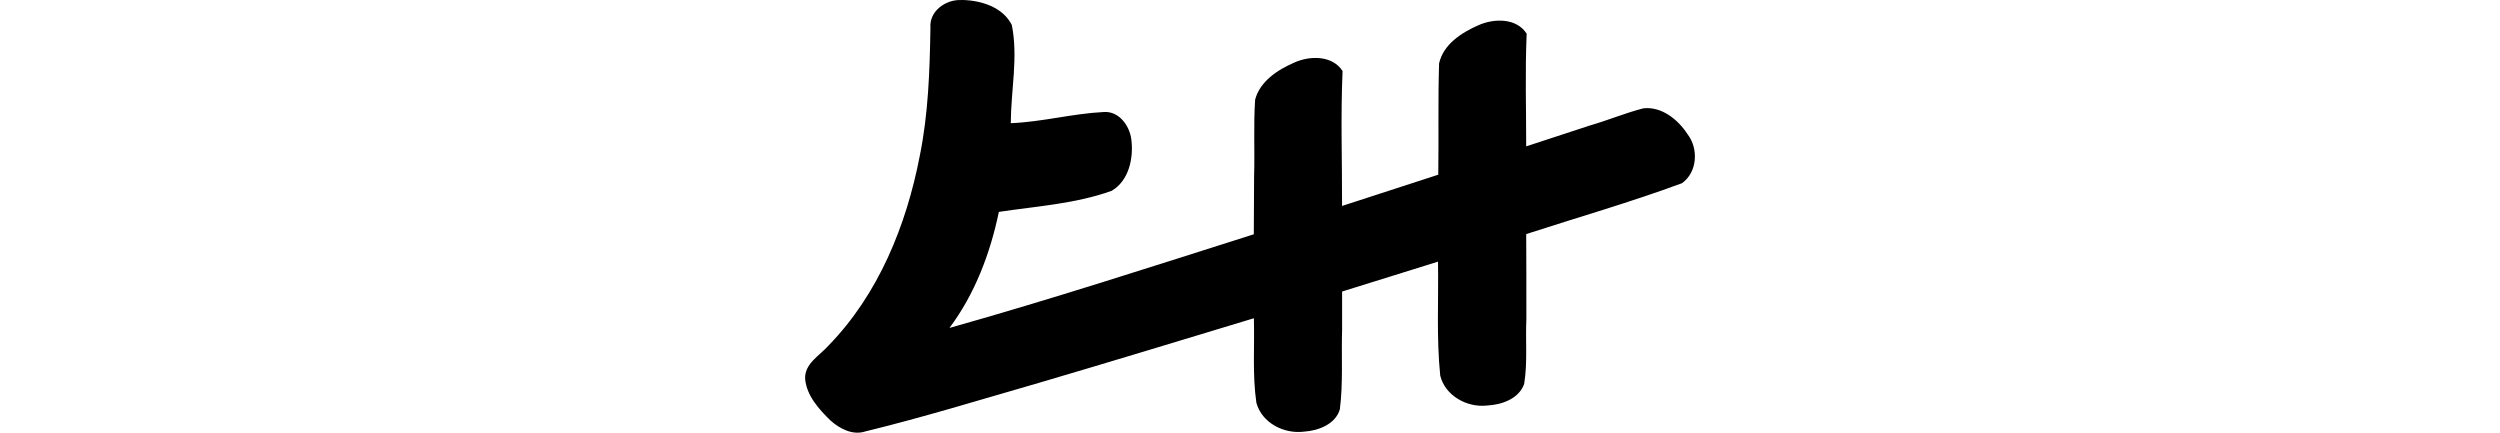 <?xml version="1.0" encoding="UTF-8" standalone="no"?>
<!-- Created with Inkscape (http://www.inkscape.org/) -->

<svg
   xmlns:dc="http://purl.org/dc/elements/1.1/"
   xmlns:cc="http://creativecommons.org/ns#"
   xmlns:rdf="http://www.w3.org/1999/02/22-rdf-syntax-ns#"
   xmlns:svg="http://www.w3.org/2000/svg"
   xmlns="http://www.w3.org/2000/svg"
   xmlns:sodipodi="http://sodipodi.sourceforge.net/DTD/sodipodi-0.dtd"
   xmlns:inkscape="http://www.inkscape.org/namespaces/inkscape"
   width="200"
   height="34.614"
   id="svg2"
   version="1.1"
   inkscape:version="0.48.3.1 r9886"
   sodipodi:docname="call.svg">
  <defs
     id="defs4" />
  <sodipodi:namedview
     id="base"
     pagecolor="#ffffff"
     bordercolor="#666666"
     borderopacity="1.0"
     inkscape:pageopacity="0.0"
     inkscape:pageshadow="2"
     inkscape:zoom="15.839192"
     inkscape:cx="-13.090865"
     inkscape:cy="-2.145265"
     inkscape:document-units="px"
     inkscape:current-layer="layer1"
     showgrid="false"
     fit-margin-top="0"
     fit-margin-left="0"
     fit-margin-right="0"
     fit-margin-bottom="0"
     inkscape:window-width="1301"
     inkscape:window-height="744"
     inkscape:window-x="65"
     inkscape:window-y="24"
     inkscape:window-maximized="1" />
  <g
     inkscape:label="Layer 1"
     inkscape:groupmode="layer"
     id="layer1"
     transform="translate(2547.868,-1515.338)">
    <path
       style="fill:#000000"
       d="m -2470.999,1515.341 c -1.216,-0.044 -2.536,0.889 -2.434,2.2 -0.055,3.442 -0.166,6.897 -0.856,10.278 -1.07,5.544 -3.298,11.057 -7.289,15.154 -0.71,0.81 -1.955,1.461 -1.878,2.695 0.13,1.345 1.116,2.418 2.038,3.321 0.749,0.657 1.771,1.195 2.786,0.861 4.656,-1.135 9.248,-2.552 13.857,-3.878 5.75,-1.691 11.482,-3.437 17.218,-5.174 0.063,2.251 -0.126,4.532 0.2,6.764 0.438,1.617 2.22,2.514 3.819,2.307 1.146,-0.079 2.52,-0.595 2.858,-1.791 0.271,-2.102 0.113,-4.238 0.18,-6.354 0,-1.021 0,-2.043 0,-3.064 2.56,-0.787 5.113,-1.598 7.672,-2.391 0.053,3.037 -0.132,6.094 0.178,9.118 0.39,1.6 2.133,2.57 3.728,2.394 1.169,-0.053 2.564,-0.529 2.986,-1.725 0.281,-1.708 0.098,-3.456 0.177,-5.18 0.012,-2.27 -0.01,-4.541 -0.012,-6.811 4.155,-1.348 8.365,-2.555 12.457,-4.069 1.242,-0.876 1.345,-2.771 0.444,-3.928 -0.756,-1.164 -2.066,-2.229 -3.531,-2.063 -1.457,0.374 -2.848,0.964 -4.301,1.381 -1.69,0.554 -3.381,1.107 -5.071,1.661 0,-3.005 -0.092,-6.011 0.038,-9.014 -0.818,-1.277 -2.627,-1.23 -3.866,-0.673 -1.342,0.587 -2.801,1.527 -3.14,3.049 -0.095,2.967 -0.02,5.937 -0.066,8.905 -2.564,0.837 -5.13,1.671 -7.697,2.501 0.01,-3.597 -0.118,-7.197 0.041,-10.793 -0.815,-1.269 -2.624,-1.241 -3.865,-0.676 -1.325,0.574 -2.74,1.491 -3.13,2.964 -0.137,2.04 -0.02,4.088 -0.083,6.132 -0.01,1.546 -0.017,3.092 -0.023,4.639 -8.093,2.569 -16.19,5.197 -24.348,7.493 2.032,-2.712 3.265,-5.976 3.953,-9.284 3.02,-0.454 6.132,-0.646 9.018,-1.684 1.383,-0.8 1.768,-2.61 1.581,-4.094 -0.131,-1.113 -0.996,-2.319 -2.235,-2.21 -2.489,0.127 -4.917,0.793 -7.412,0.892 0.014,-2.615 0.602,-5.269 0.083,-7.859 -0.718,-1.422 -2.431,-1.956 -3.919,-1.997 l -0.1,0 -0.06,0 z"
       id="path3486"
       inkscape:connector-curvature="0" />
    <g
       transform="matrix(1.184,0,0,1.184,-2461.427,790.034)"
       id="layer1-8"
       inkscape:label="Layer 1" />
  </g>
</svg>
